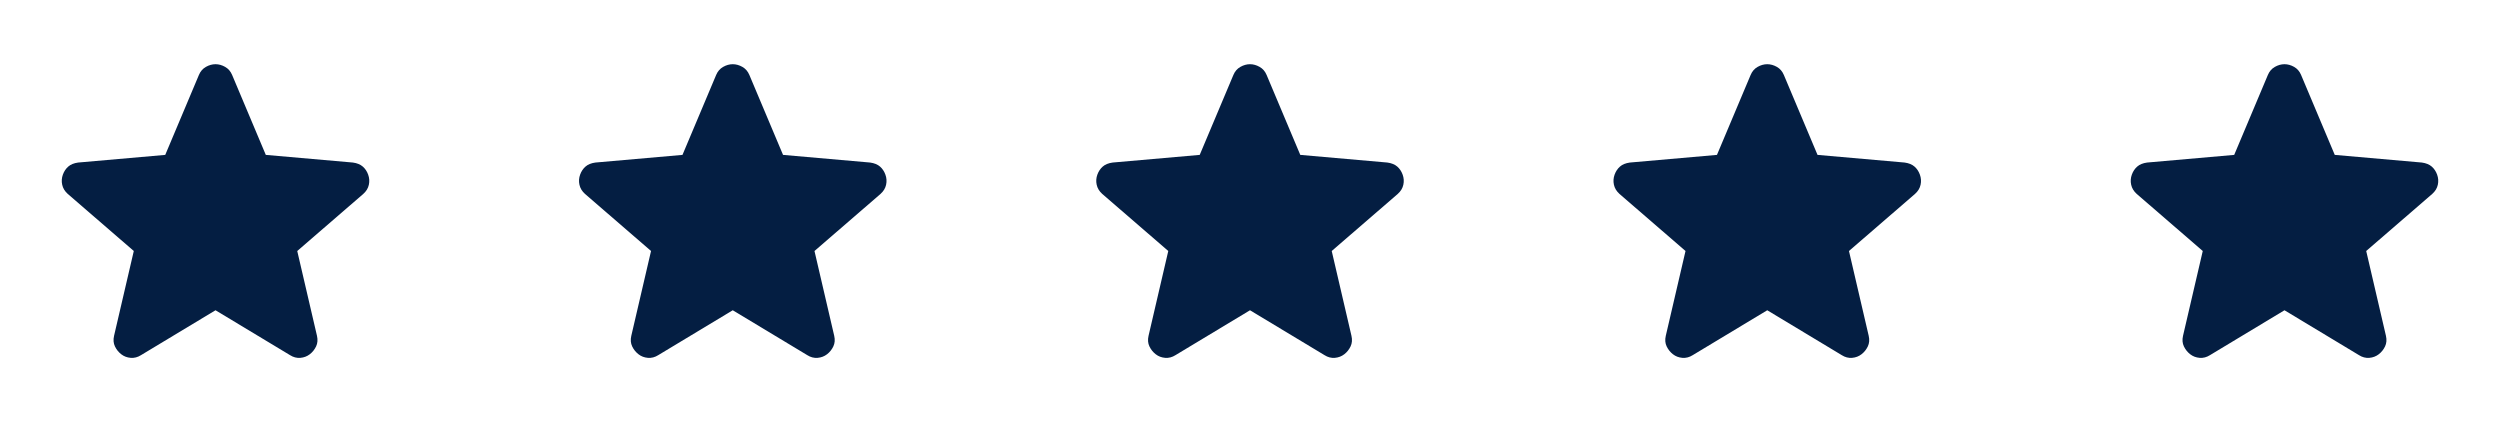 <svg width="116" height="20" viewBox="0 0 116 20" fill="none" xmlns="http://www.w3.org/2000/svg">
<path d="M10 14.396L6.542 16.479C6.389 16.576 6.229 16.618 6.063 16.604C5.896 16.59 5.75 16.535 5.625 16.437C5.5 16.34 5.403 16.219 5.333 16.073C5.264 15.928 5.25 15.764 5.292 15.583L6.208 11.646L3.146 9C3.007 8.875 2.92 8.732 2.886 8.572C2.851 8.412 2.862 8.256 2.917 8.104C2.972 7.952 3.055 7.827 3.167 7.729C3.278 7.631 3.431 7.569 3.625 7.542L7.667 7.187L9.229 3.479C9.299 3.312 9.406 3.187 9.553 3.104C9.699 3.021 9.848 2.979 10 2.979C10.152 2.979 10.301 3.021 10.447 3.104C10.594 3.187 10.701 3.312 10.771 3.479L12.333 7.187L16.375 7.542C16.57 7.569 16.722 7.632 16.833 7.729C16.945 7.826 17.028 7.951 17.083 8.104C17.139 8.257 17.149 8.413 17.115 8.573C17.081 8.733 16.994 8.875 16.854 9L13.792 11.646L14.708 15.583C14.75 15.764 14.736 15.927 14.667 16.073C14.597 16.219 14.5 16.341 14.375 16.437C14.25 16.534 14.104 16.59 13.938 16.604C13.771 16.618 13.611 16.577 13.458 16.479L10 14.396Z" fill="#041E42"/>
<path d="M34 14.396L30.542 16.479C30.389 16.576 30.229 16.618 30.062 16.604C29.896 16.59 29.75 16.535 29.625 16.437C29.5 16.34 29.403 16.219 29.333 16.073C29.264 15.928 29.25 15.764 29.292 15.583L30.208 11.646L27.146 9C27.007 8.875 26.92 8.732 26.886 8.572C26.851 8.412 26.862 8.256 26.917 8.104C26.972 7.952 27.055 7.827 27.167 7.729C27.278 7.631 27.431 7.569 27.625 7.542L31.667 7.187L33.229 3.479C33.299 3.312 33.406 3.187 33.553 3.104C33.699 3.021 33.848 2.979 34 2.979C34.152 2.979 34.301 3.021 34.447 3.104C34.594 3.187 34.701 3.312 34.771 3.479L36.333 7.187L40.375 7.542C40.569 7.569 40.722 7.632 40.833 7.729C40.944 7.826 41.028 7.951 41.083 8.104C41.139 8.257 41.15 8.413 41.115 8.573C41.081 8.733 40.994 8.875 40.854 9L37.792 11.646L38.708 15.583C38.75 15.764 38.736 15.927 38.667 16.073C38.597 16.219 38.5 16.341 38.375 16.437C38.25 16.534 38.104 16.59 37.938 16.604C37.771 16.618 37.611 16.577 37.458 16.479L34 14.396Z" fill="#041E42"/>
<path d="M58 14.396L54.542 16.479C54.389 16.576 54.229 16.618 54.062 16.604C53.896 16.59 53.75 16.535 53.625 16.437C53.5 16.34 53.403 16.219 53.333 16.073C53.264 15.928 53.25 15.764 53.292 15.583L54.208 11.646L51.146 9C51.007 8.875 50.92 8.732 50.886 8.572C50.851 8.412 50.862 8.256 50.917 8.104C50.972 7.952 51.055 7.827 51.167 7.729C51.278 7.631 51.431 7.569 51.625 7.542L55.667 7.187L57.229 3.479C57.299 3.312 57.406 3.187 57.553 3.104C57.699 3.021 57.848 2.979 58 2.979C58.152 2.979 58.301 3.021 58.447 3.104C58.594 3.187 58.701 3.312 58.771 3.479L60.333 7.187L64.375 7.542C64.57 7.569 64.722 7.632 64.833 7.729C64.945 7.826 65.028 7.951 65.083 8.104C65.139 8.257 65.15 8.413 65.115 8.573C65.081 8.733 64.994 8.875 64.854 9L61.792 11.646L62.708 15.583C62.75 15.764 62.736 15.927 62.667 16.073C62.597 16.219 62.5 16.341 62.375 16.437C62.25 16.534 62.104 16.59 61.938 16.604C61.771 16.618 61.611 16.577 61.458 16.479L58 14.396Z" fill="#041E42"/>
<path d="M82 14.396L78.542 16.479C78.389 16.576 78.229 16.618 78.062 16.604C77.896 16.59 77.75 16.535 77.625 16.437C77.5 16.34 77.403 16.219 77.333 16.073C77.264 15.928 77.25 15.764 77.292 15.583L78.208 11.646L75.146 9C75.007 8.875 74.92 8.732 74.886 8.572C74.851 8.412 74.862 8.256 74.917 8.104C74.972 7.952 75.055 7.827 75.167 7.729C75.278 7.631 75.431 7.569 75.625 7.542L79.667 7.187L81.229 3.479C81.299 3.312 81.406 3.187 81.552 3.104C81.699 3.021 81.848 2.979 82 2.979C82.152 2.979 82.301 3.021 82.448 3.104C82.594 3.187 82.701 3.312 82.771 3.479L84.333 7.187L88.375 7.542C88.57 7.569 88.722 7.632 88.833 7.729C88.945 7.826 89.028 7.951 89.083 8.104C89.139 8.257 89.15 8.413 89.115 8.573C89.081 8.733 88.994 8.875 88.854 9L85.792 11.646L86.708 15.583C86.75 15.764 86.736 15.927 86.667 16.073C86.597 16.219 86.5 16.341 86.375 16.437C86.25 16.534 86.104 16.59 85.938 16.604C85.771 16.618 85.611 16.577 85.458 16.479L82 14.396Z" fill="#041E42"/>
<path d="M106 14.396L102.542 16.479C102.389 16.576 102.229 16.618 102.063 16.604C101.896 16.59 101.75 16.535 101.625 16.437C101.5 16.34 101.403 16.219 101.333 16.073C101.264 15.928 101.25 15.764 101.292 15.583L102.208 11.646L99.146 9C99.007 8.875 98.92 8.732 98.886 8.572C98.851 8.412 98.862 8.256 98.917 8.104C98.972 7.952 99.055 7.827 99.167 7.729C99.278 7.631 99.431 7.569 99.625 7.542L103.667 7.187L105.229 3.479C105.299 3.312 105.406 3.187 105.553 3.104C105.699 3.021 105.848 2.979 106 2.979C106.152 2.979 106.301 3.021 106.448 3.104C106.594 3.187 106.701 3.312 106.771 3.479L108.333 7.187L112.375 7.542C112.569 7.569 112.722 7.632 112.833 7.729C112.944 7.826 113.028 7.951 113.083 8.104C113.139 8.257 113.149 8.413 113.115 8.573C113.081 8.733 112.994 8.875 112.854 9L109.792 11.646L110.708 15.583C110.75 15.764 110.736 15.927 110.667 16.073C110.597 16.219 110.5 16.341 110.375 16.437C110.25 16.534 110.104 16.59 109.938 16.604C109.771 16.618 109.611 16.577 109.458 16.479L106 14.396Z" fill="#041E42"/>
</svg>
